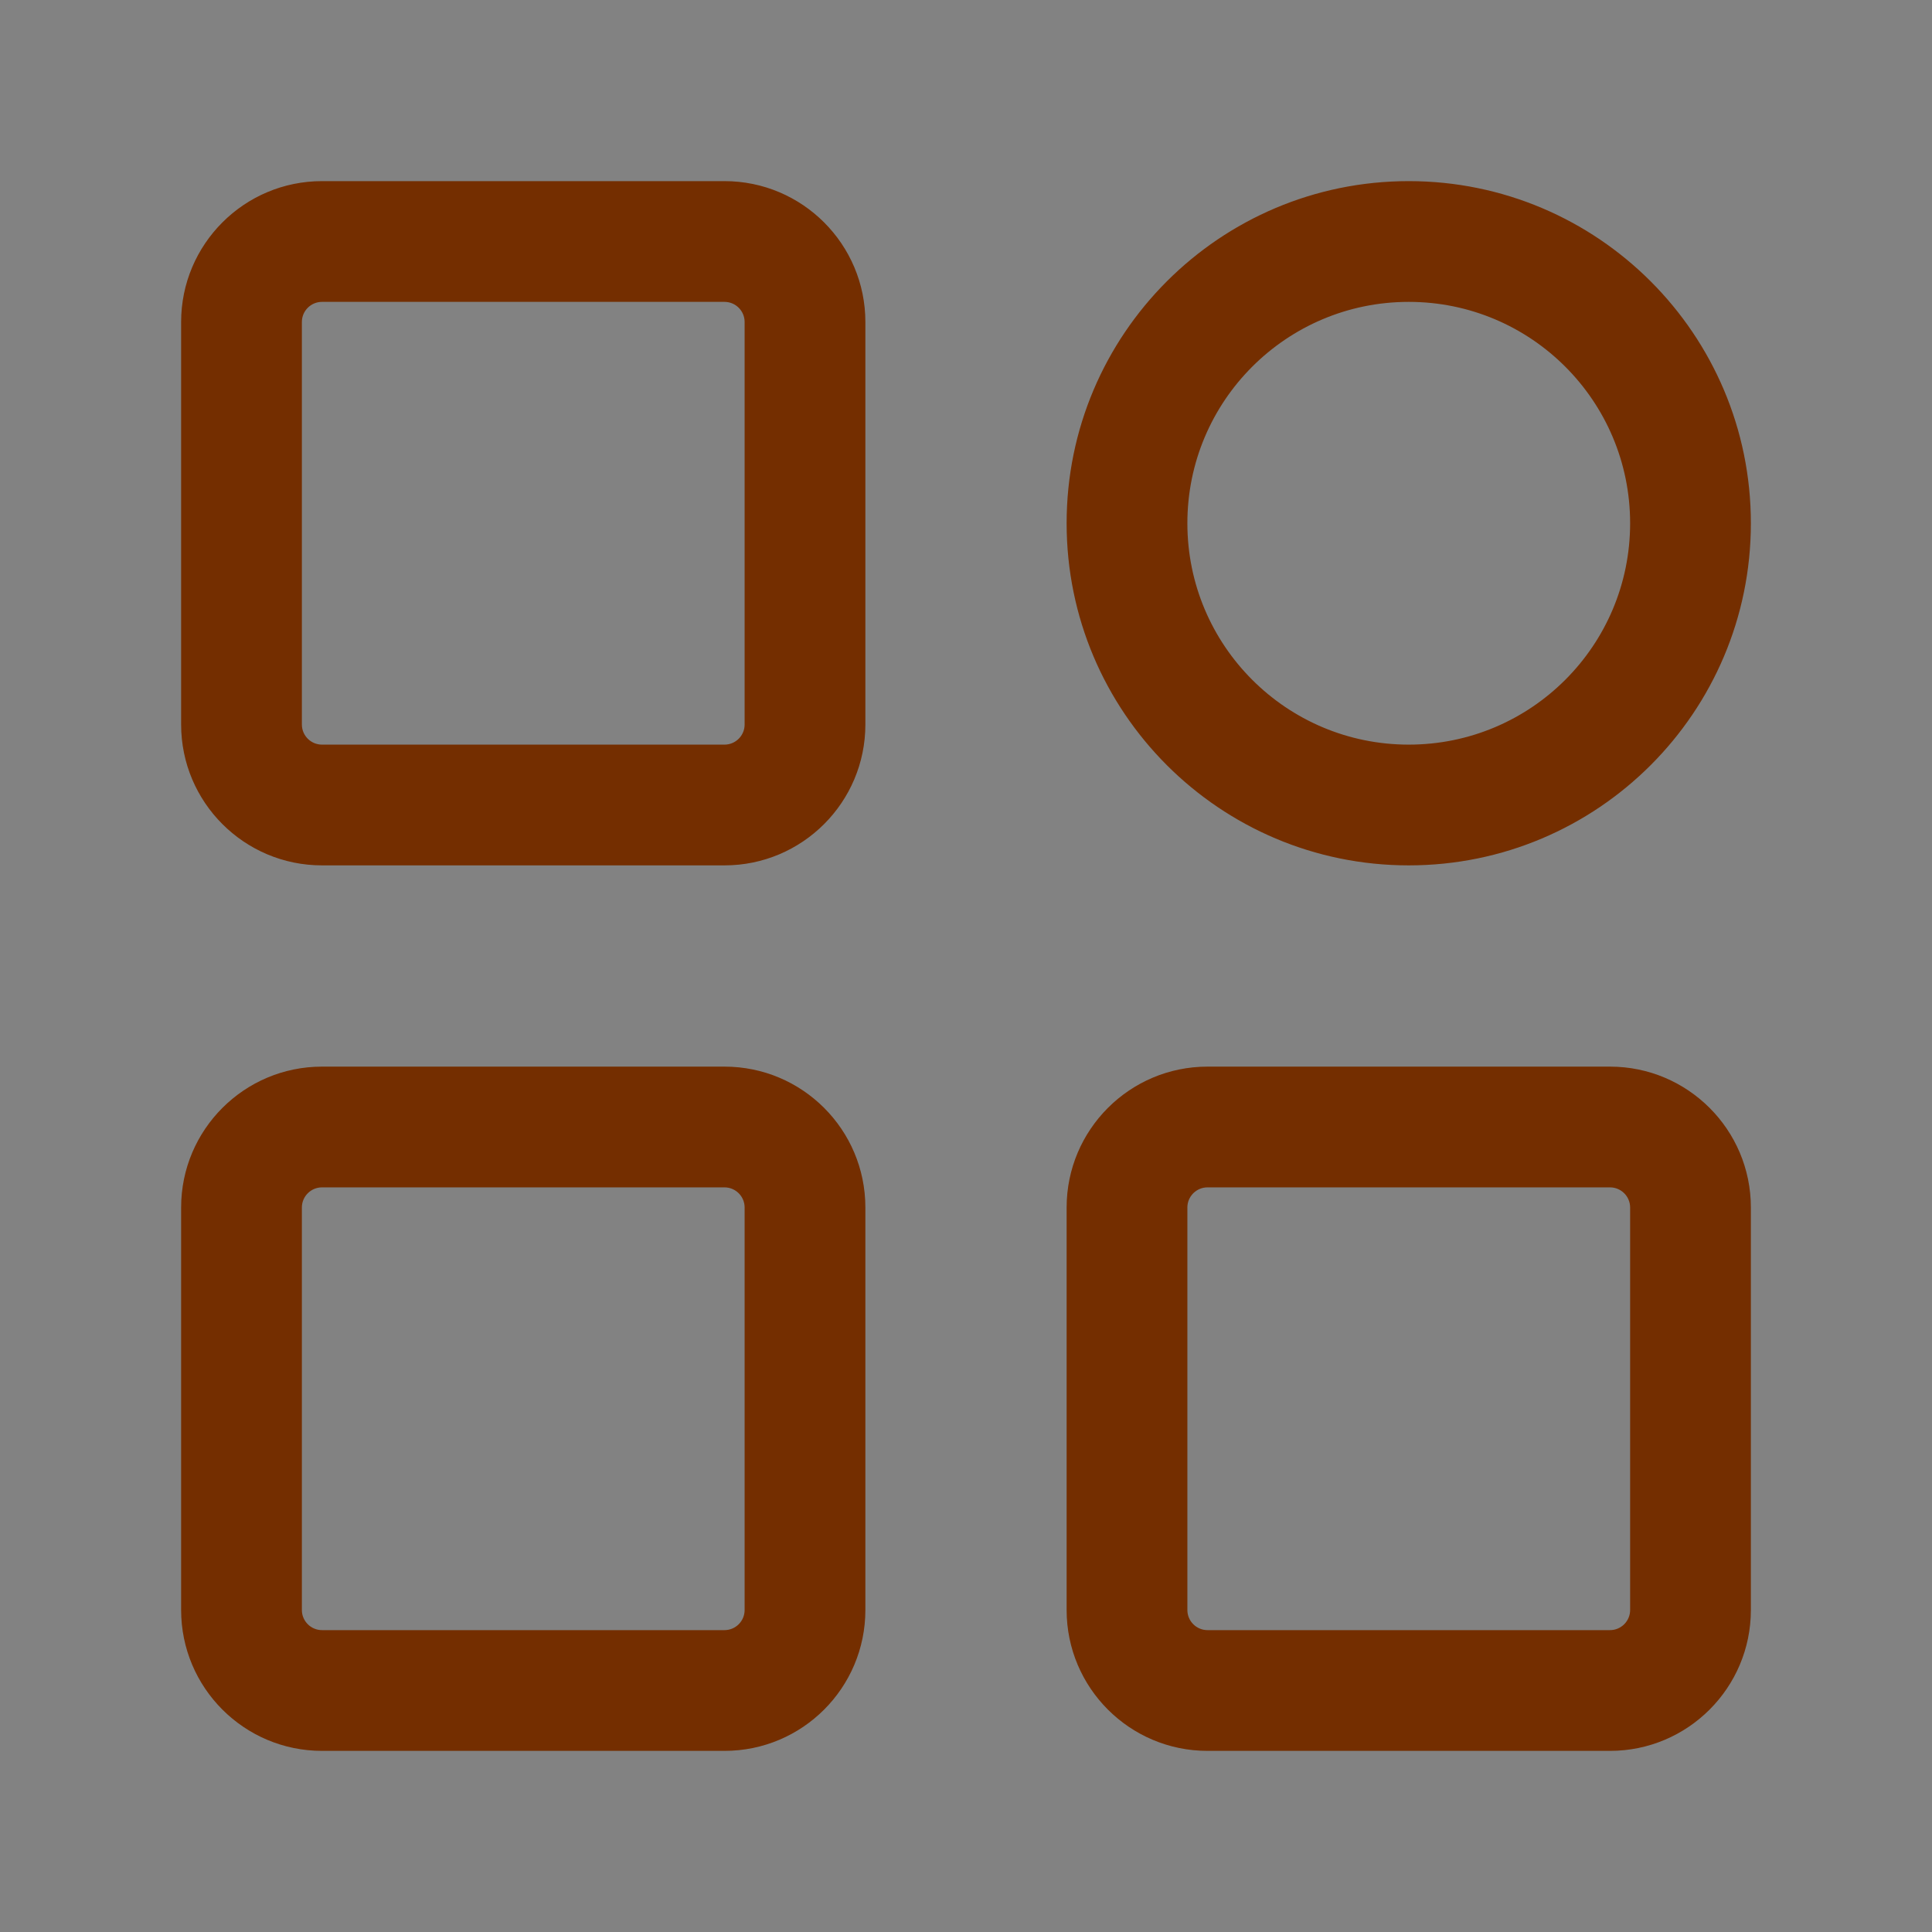 <svg width="24" height="24" viewBox="0 0 24 24" fill="none" xmlns="http://www.w3.org/2000/svg">
<rect x="0" y="0" width="24" height="24" fill="#808080" stroke="none"/>
<g id="&#229;&#136;&#134;&#231;&#177;&#187;">
<path id="&#231;&#159;&#169;&#229;&#189;&#162;" d="M24 0L24 24L0 24L0 0L24 0Z" fill="white" fill-opacity="0.017"/>
<path id="&#229;&#189;&#162;&#231;&#138;&#182;&#231;&#187;&#147;&#229;&#144;&#136;" fill-rule="evenodd" clip-rule="evenodd" d="M9 2.25C9.966 2.25 10.75 3.034 10.75 4V9C10.75 9.966 9.966 10.75 9 10.75H4C3.034 10.75 2.25 9.966 2.25 9V4C2.25 3.034 3.034 2.25 4 2.25H9ZM10.75 15C10.75 14.034 9.967 13.25 9 13.25H4C3.034 13.25 2.25 14.034 2.25 15V20C2.25 20.966 3.034 21.75 4 21.75H9C9.967 21.75 10.75 20.966 10.75 20V15ZM21.75 15C21.75 14.034 20.966 13.25 20 13.25H15C14.034 13.25 13.25 14.034 13.25 15V20C13.25 20.966 14.034 21.75 15 21.75H20C20.966 21.75 21.75 20.966 21.75 20V15ZM9 14.75H4C3.862 14.75 3.75 14.862 3.75 15V20C3.75 20.138 3.862 20.25 4 20.25H9C9.138 20.25 9.25 20.138 9.25 20V15C9.25 14.862 9.138 14.75 9 14.75ZM14.75 15C14.75 14.862 14.862 14.75 15 14.75H20C20.138 14.75 20.25 14.862 20.25 15V20C20.25 20.138 20.138 20.25 20 20.25H15C14.862 20.25 14.75 20.138 14.75 20V15ZM21.75 6.5C21.75 4.153 19.847 2.25 17.5 2.25C15.153 2.25 13.25 4.153 13.25 6.5C13.25 8.847 15.153 10.75 17.5 10.75C19.847 10.75 21.75 8.847 21.75 6.5ZM9 3.75H4C3.862 3.75 3.75 3.862 3.75 4V9C3.75 9.138 3.862 9.25 4 9.25H9C9.138 9.25 9.25 9.138 9.25 9V4C9.25 3.862 9.138 3.75 9 3.75ZM14.75 6.5C14.75 4.981 15.981 3.75 17.5 3.75C19.019 3.75 20.25 4.981 20.25 6.5C20.25 8.019 19.019 9.25 17.5 9.25C15.981 9.25 14.75 8.019 14.75 6.5Z" fill="#742E00"/>
</g>
</svg>

